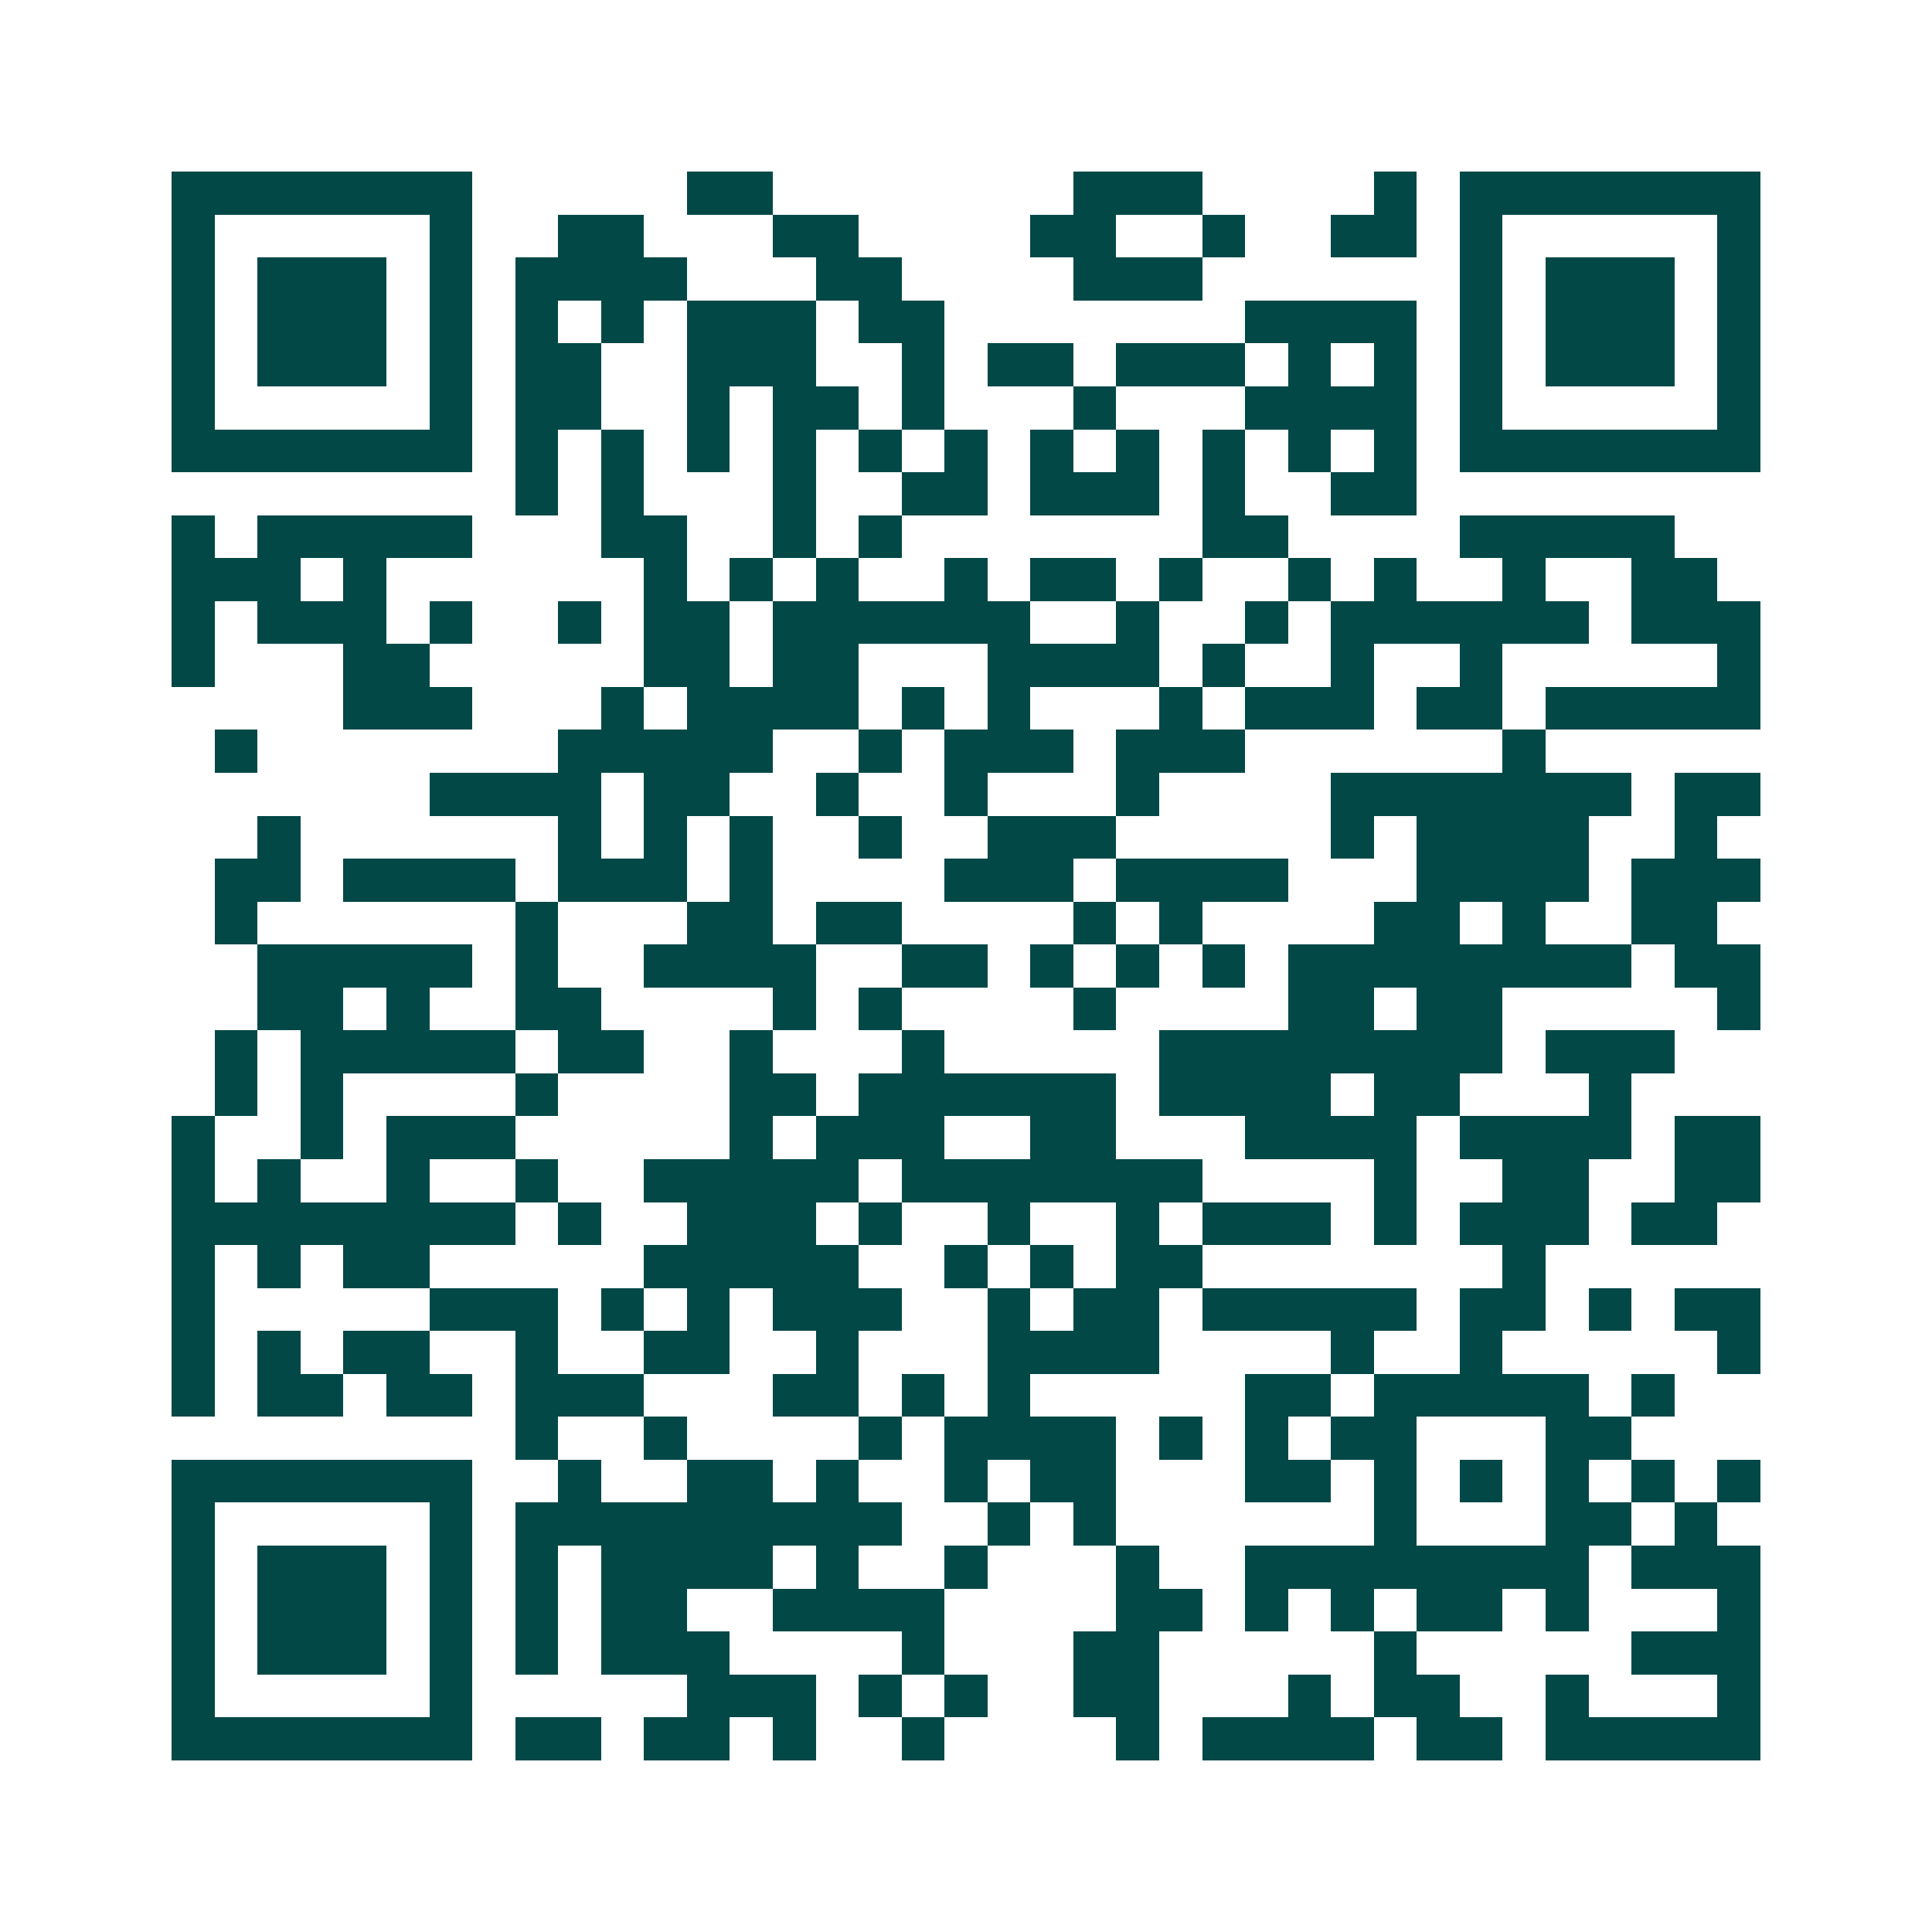 <svg xmlns="http://www.w3.org/2000/svg" width="200" height="200" viewBox="0 0 45 45" shape-rendering="crispEdges"><path fill="#ffffff" d="M0 0h45v45H0z"/><path stroke="#014847" d="M4 4.5h7m5 0h2m7 0h3m4 0h1m1 0h7M4 5.5h1m5 0h1m2 0h2m3 0h2m4 0h2m2 0h1m2 0h2m1 0h1m5 0h1M4 6.5h1m1 0h3m1 0h1m1 0h4m3 0h2m4 0h3m6 0h1m1 0h3m1 0h1M4 7.5h1m1 0h3m1 0h1m1 0h1m1 0h1m1 0h3m1 0h2m7 0h4m1 0h1m1 0h3m1 0h1M4 8.5h1m1 0h3m1 0h1m1 0h2m2 0h3m2 0h1m1 0h2m1 0h3m1 0h1m1 0h1m1 0h1m1 0h3m1 0h1M4 9.5h1m5 0h1m1 0h2m2 0h1m1 0h2m1 0h1m3 0h1m3 0h4m1 0h1m5 0h1M4 10.5h7m1 0h1m1 0h1m1 0h1m1 0h1m1 0h1m1 0h1m1 0h1m1 0h1m1 0h1m1 0h1m1 0h1m1 0h7M12 11.5h1m1 0h1m3 0h1m2 0h2m1 0h3m1 0h1m2 0h2M4 12.5h1m1 0h5m3 0h2m2 0h1m1 0h1m7 0h2m4 0h5M4 13.5h3m1 0h1m6 0h1m1 0h1m1 0h1m2 0h1m1 0h2m1 0h1m2 0h1m1 0h1m2 0h1m2 0h2M4 14.5h1m1 0h3m1 0h1m2 0h1m1 0h2m1 0h6m2 0h1m2 0h1m1 0h6m1 0h3M4 15.5h1m3 0h2m5 0h2m1 0h2m3 0h4m1 0h1m2 0h1m2 0h1m5 0h1M8 16.5h3m3 0h1m1 0h4m1 0h1m1 0h1m3 0h1m1 0h3m1 0h2m1 0h5M5 17.5h1m7 0h5m2 0h1m1 0h3m1 0h3m6 0h1M10 18.5h4m1 0h2m2 0h1m2 0h1m3 0h1m4 0h7m1 0h2M6 19.5h1m6 0h1m1 0h1m1 0h1m2 0h1m2 0h3m5 0h1m1 0h4m2 0h1M5 20.5h2m1 0h4m1 0h3m1 0h1m4 0h3m1 0h4m3 0h4m1 0h3M5 21.5h1m6 0h1m3 0h2m1 0h2m4 0h1m1 0h1m4 0h2m1 0h1m2 0h2M6 22.5h5m1 0h1m2 0h4m2 0h2m1 0h1m1 0h1m1 0h1m1 0h8m1 0h2M6 23.5h2m1 0h1m2 0h2m4 0h1m1 0h1m4 0h1m4 0h2m1 0h2m5 0h1M5 24.5h1m1 0h5m1 0h2m2 0h1m3 0h1m5 0h8m1 0h3M5 25.5h1m1 0h1m4 0h1m4 0h2m1 0h6m1 0h4m1 0h2m3 0h1M4 26.5h1m2 0h1m1 0h3m5 0h1m1 0h3m2 0h2m3 0h4m1 0h4m1 0h2M4 27.5h1m1 0h1m2 0h1m2 0h1m2 0h5m1 0h7m4 0h1m2 0h2m2 0h2M4 28.5h8m1 0h1m2 0h3m1 0h1m2 0h1m2 0h1m1 0h3m1 0h1m1 0h3m1 0h2M4 29.5h1m1 0h1m1 0h2m5 0h5m2 0h1m1 0h1m1 0h2m7 0h1M4 30.5h1m5 0h3m1 0h1m1 0h1m1 0h3m2 0h1m1 0h2m1 0h5m1 0h2m1 0h1m1 0h2M4 31.5h1m1 0h1m1 0h2m2 0h1m2 0h2m2 0h1m3 0h4m4 0h1m2 0h1m5 0h1M4 32.5h1m1 0h2m1 0h2m1 0h3m3 0h2m1 0h1m1 0h1m5 0h2m1 0h5m1 0h1M12 33.5h1m2 0h1m4 0h1m1 0h4m1 0h1m1 0h1m1 0h2m3 0h2M4 34.5h7m2 0h1m2 0h2m1 0h1m2 0h1m1 0h2m3 0h2m1 0h1m1 0h1m1 0h1m1 0h1m1 0h1M4 35.5h1m5 0h1m1 0h9m2 0h1m1 0h1m6 0h1m3 0h2m1 0h1M4 36.5h1m1 0h3m1 0h1m1 0h1m1 0h4m1 0h1m2 0h1m3 0h1m2 0h8m1 0h3M4 37.5h1m1 0h3m1 0h1m1 0h1m1 0h2m2 0h4m4 0h2m1 0h1m1 0h1m1 0h2m1 0h1m3 0h1M4 38.5h1m1 0h3m1 0h1m1 0h1m1 0h3m4 0h1m3 0h2m5 0h1m5 0h3M4 39.5h1m5 0h1m5 0h3m1 0h1m1 0h1m2 0h2m3 0h1m1 0h2m2 0h1m3 0h1M4 40.5h7m1 0h2m1 0h2m1 0h1m2 0h1m4 0h1m1 0h4m1 0h2m1 0h5"/></svg>
